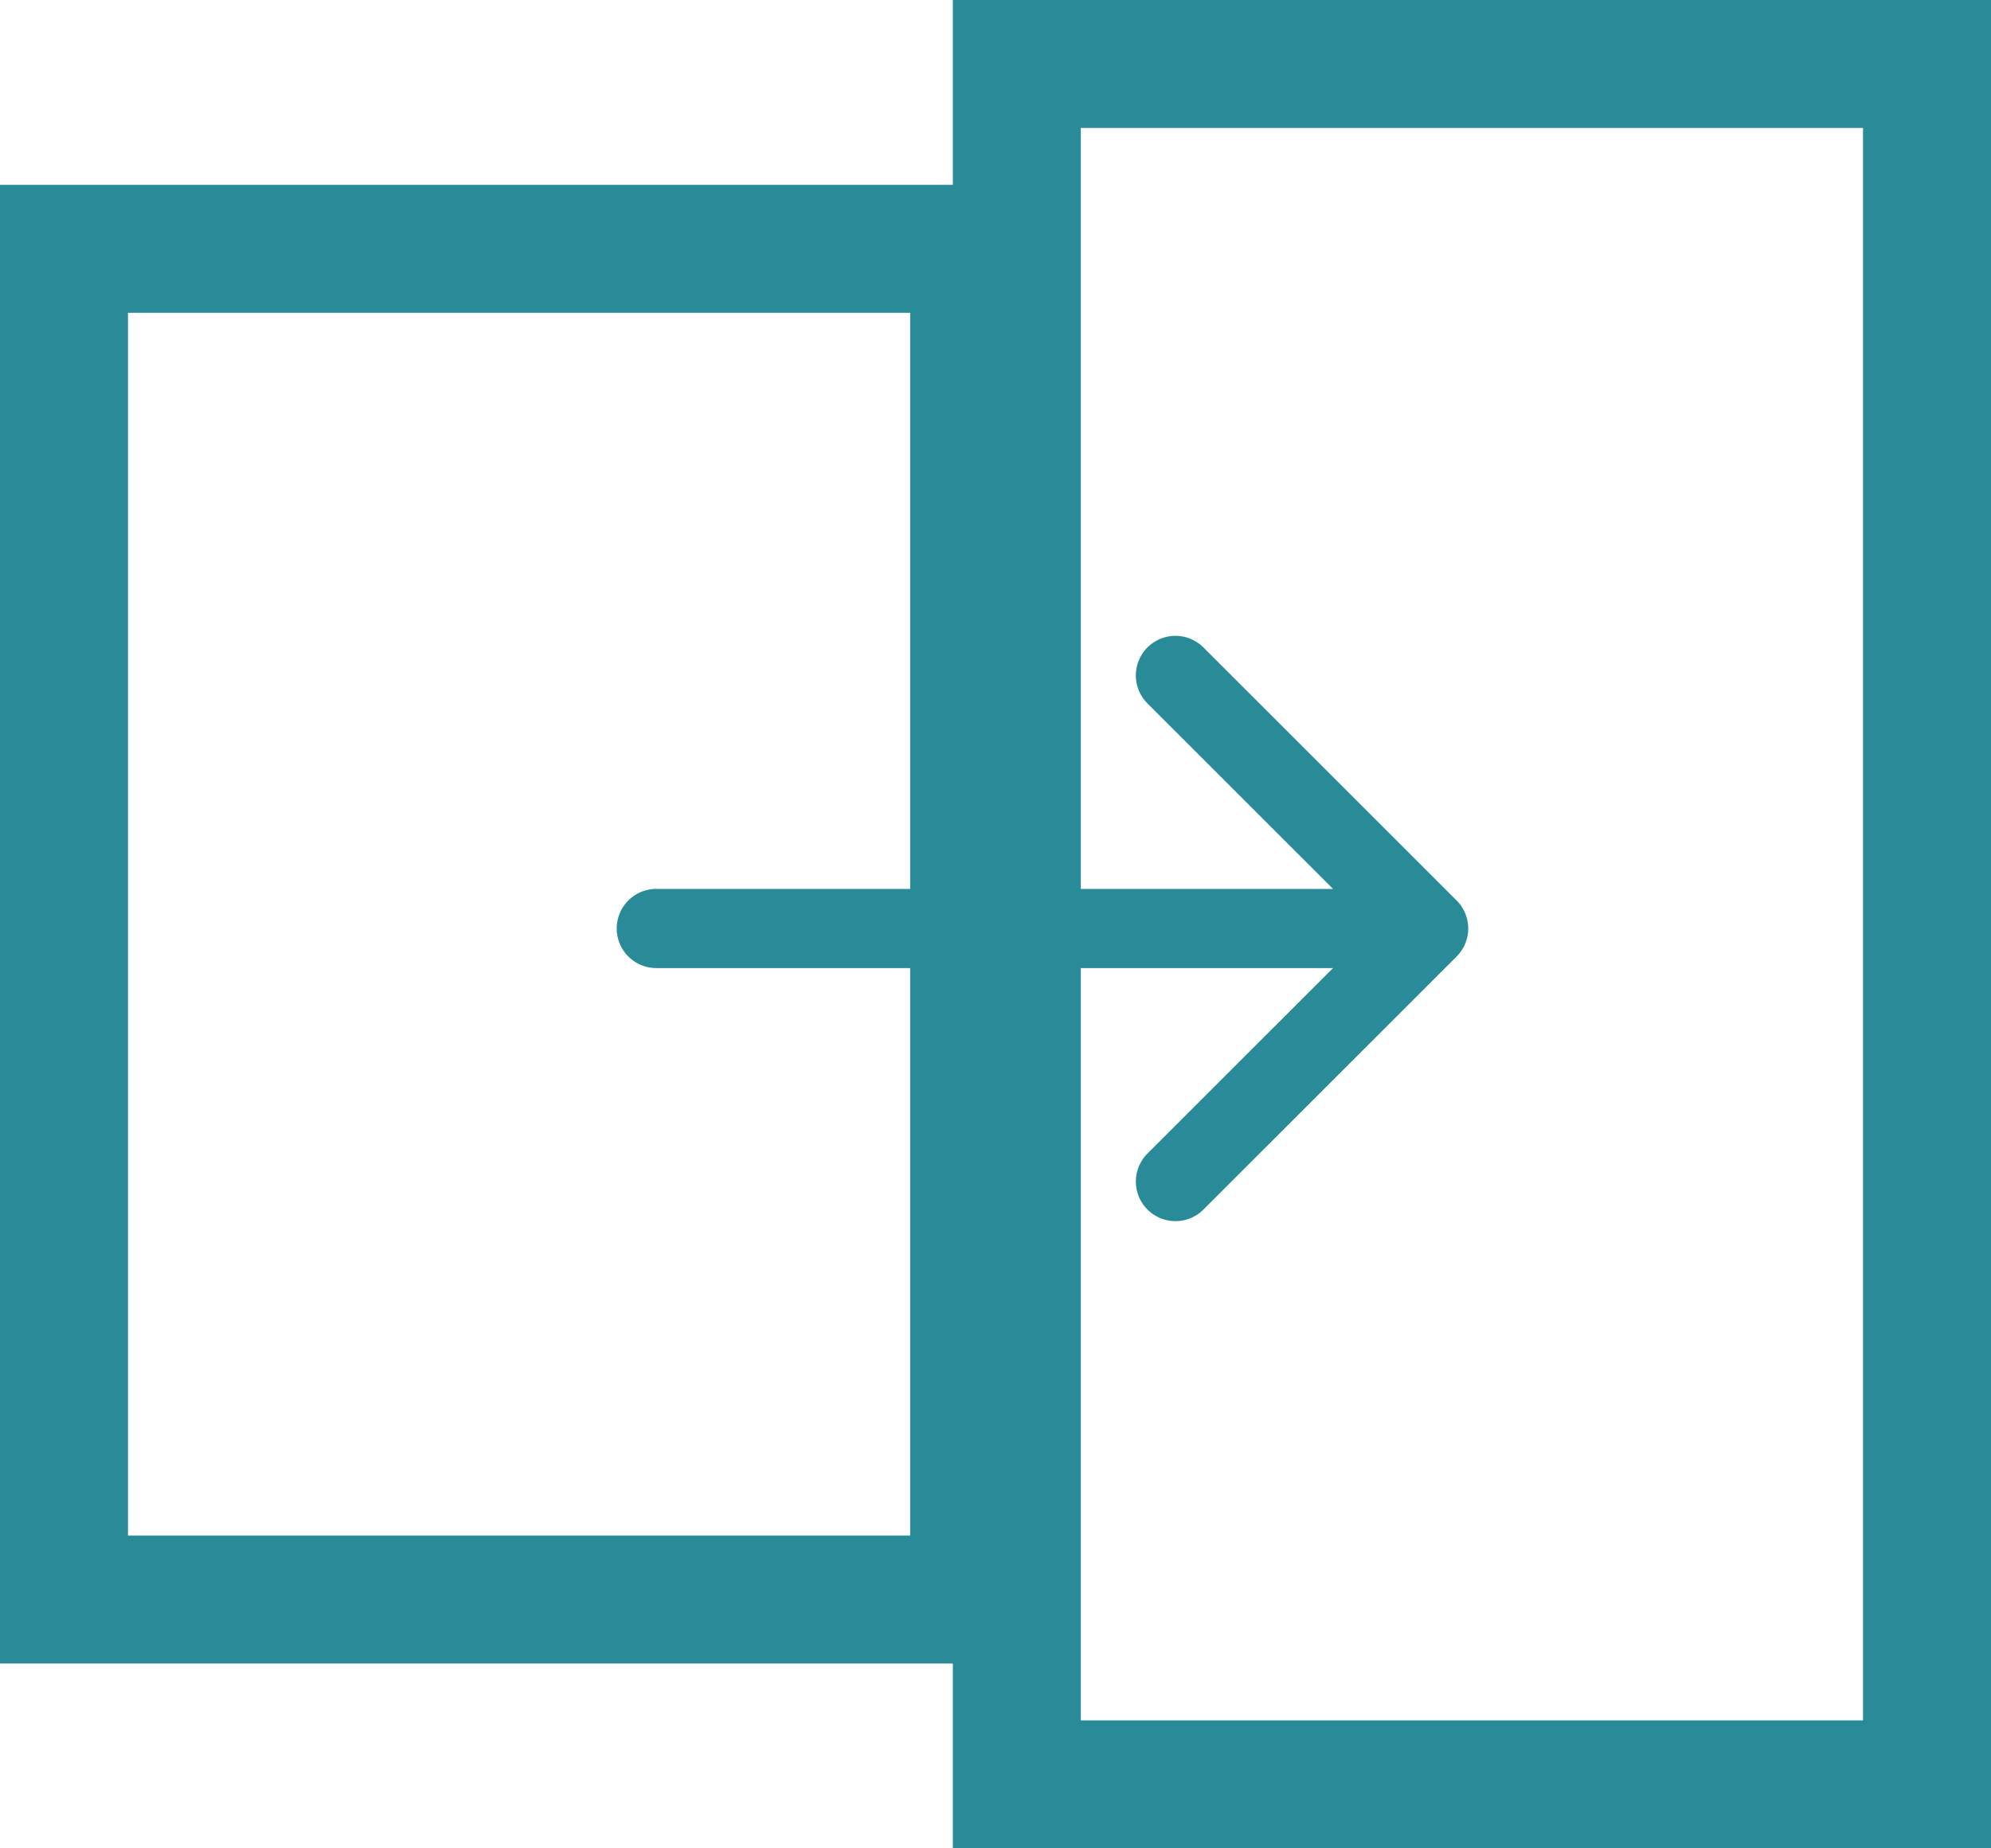 <svg xmlns="http://www.w3.org/2000/svg" width="140" height="130" viewBox="0 0 140 130">
  <g id="Group_143" data-name="Group 143" transform="translate(-5953.531 -862.652)">
    <g id="Rectangle_5" data-name="Rectangle 5" transform="translate(5953.531 875.652)" fill="none" stroke="#2A8B98" stroke-width="9">
      <rect width="73" height="104" stroke="none"/>
      <rect x="4.5" y="4.5" width="64" height="95" fill="none"/>
    </g>
    <g id="Rectangle_6" data-name="Rectangle 6" transform="translate(6020.531 862.652)" fill="none" stroke="#2A8B98" stroke-width="9">
      <rect width="73" height="130" stroke="none"/>
      <rect x="4.5" y="4.5" width="64" height="121" fill="none"/>
    </g>
    <g id="arrow-pointing-to-left" transform="translate(5996.897 907.355)">
      <path id="Path_31" data-name="Path 31" d="M2.784,59.734H50.369L37.3,46.669a2.784,2.784,0,0,1,3.937-3.937L59.059,60.549a2.784,2.784,0,0,1,0,3.937L41.241,82.3A2.784,2.784,0,0,1,37.3,78.367L50.369,65.3H2.784a2.784,2.784,0,0,1,0-5.568Z" transform="translate(0 -41.916)" fill="#2A8B98"/>
    </g>
  </g>
</svg>
